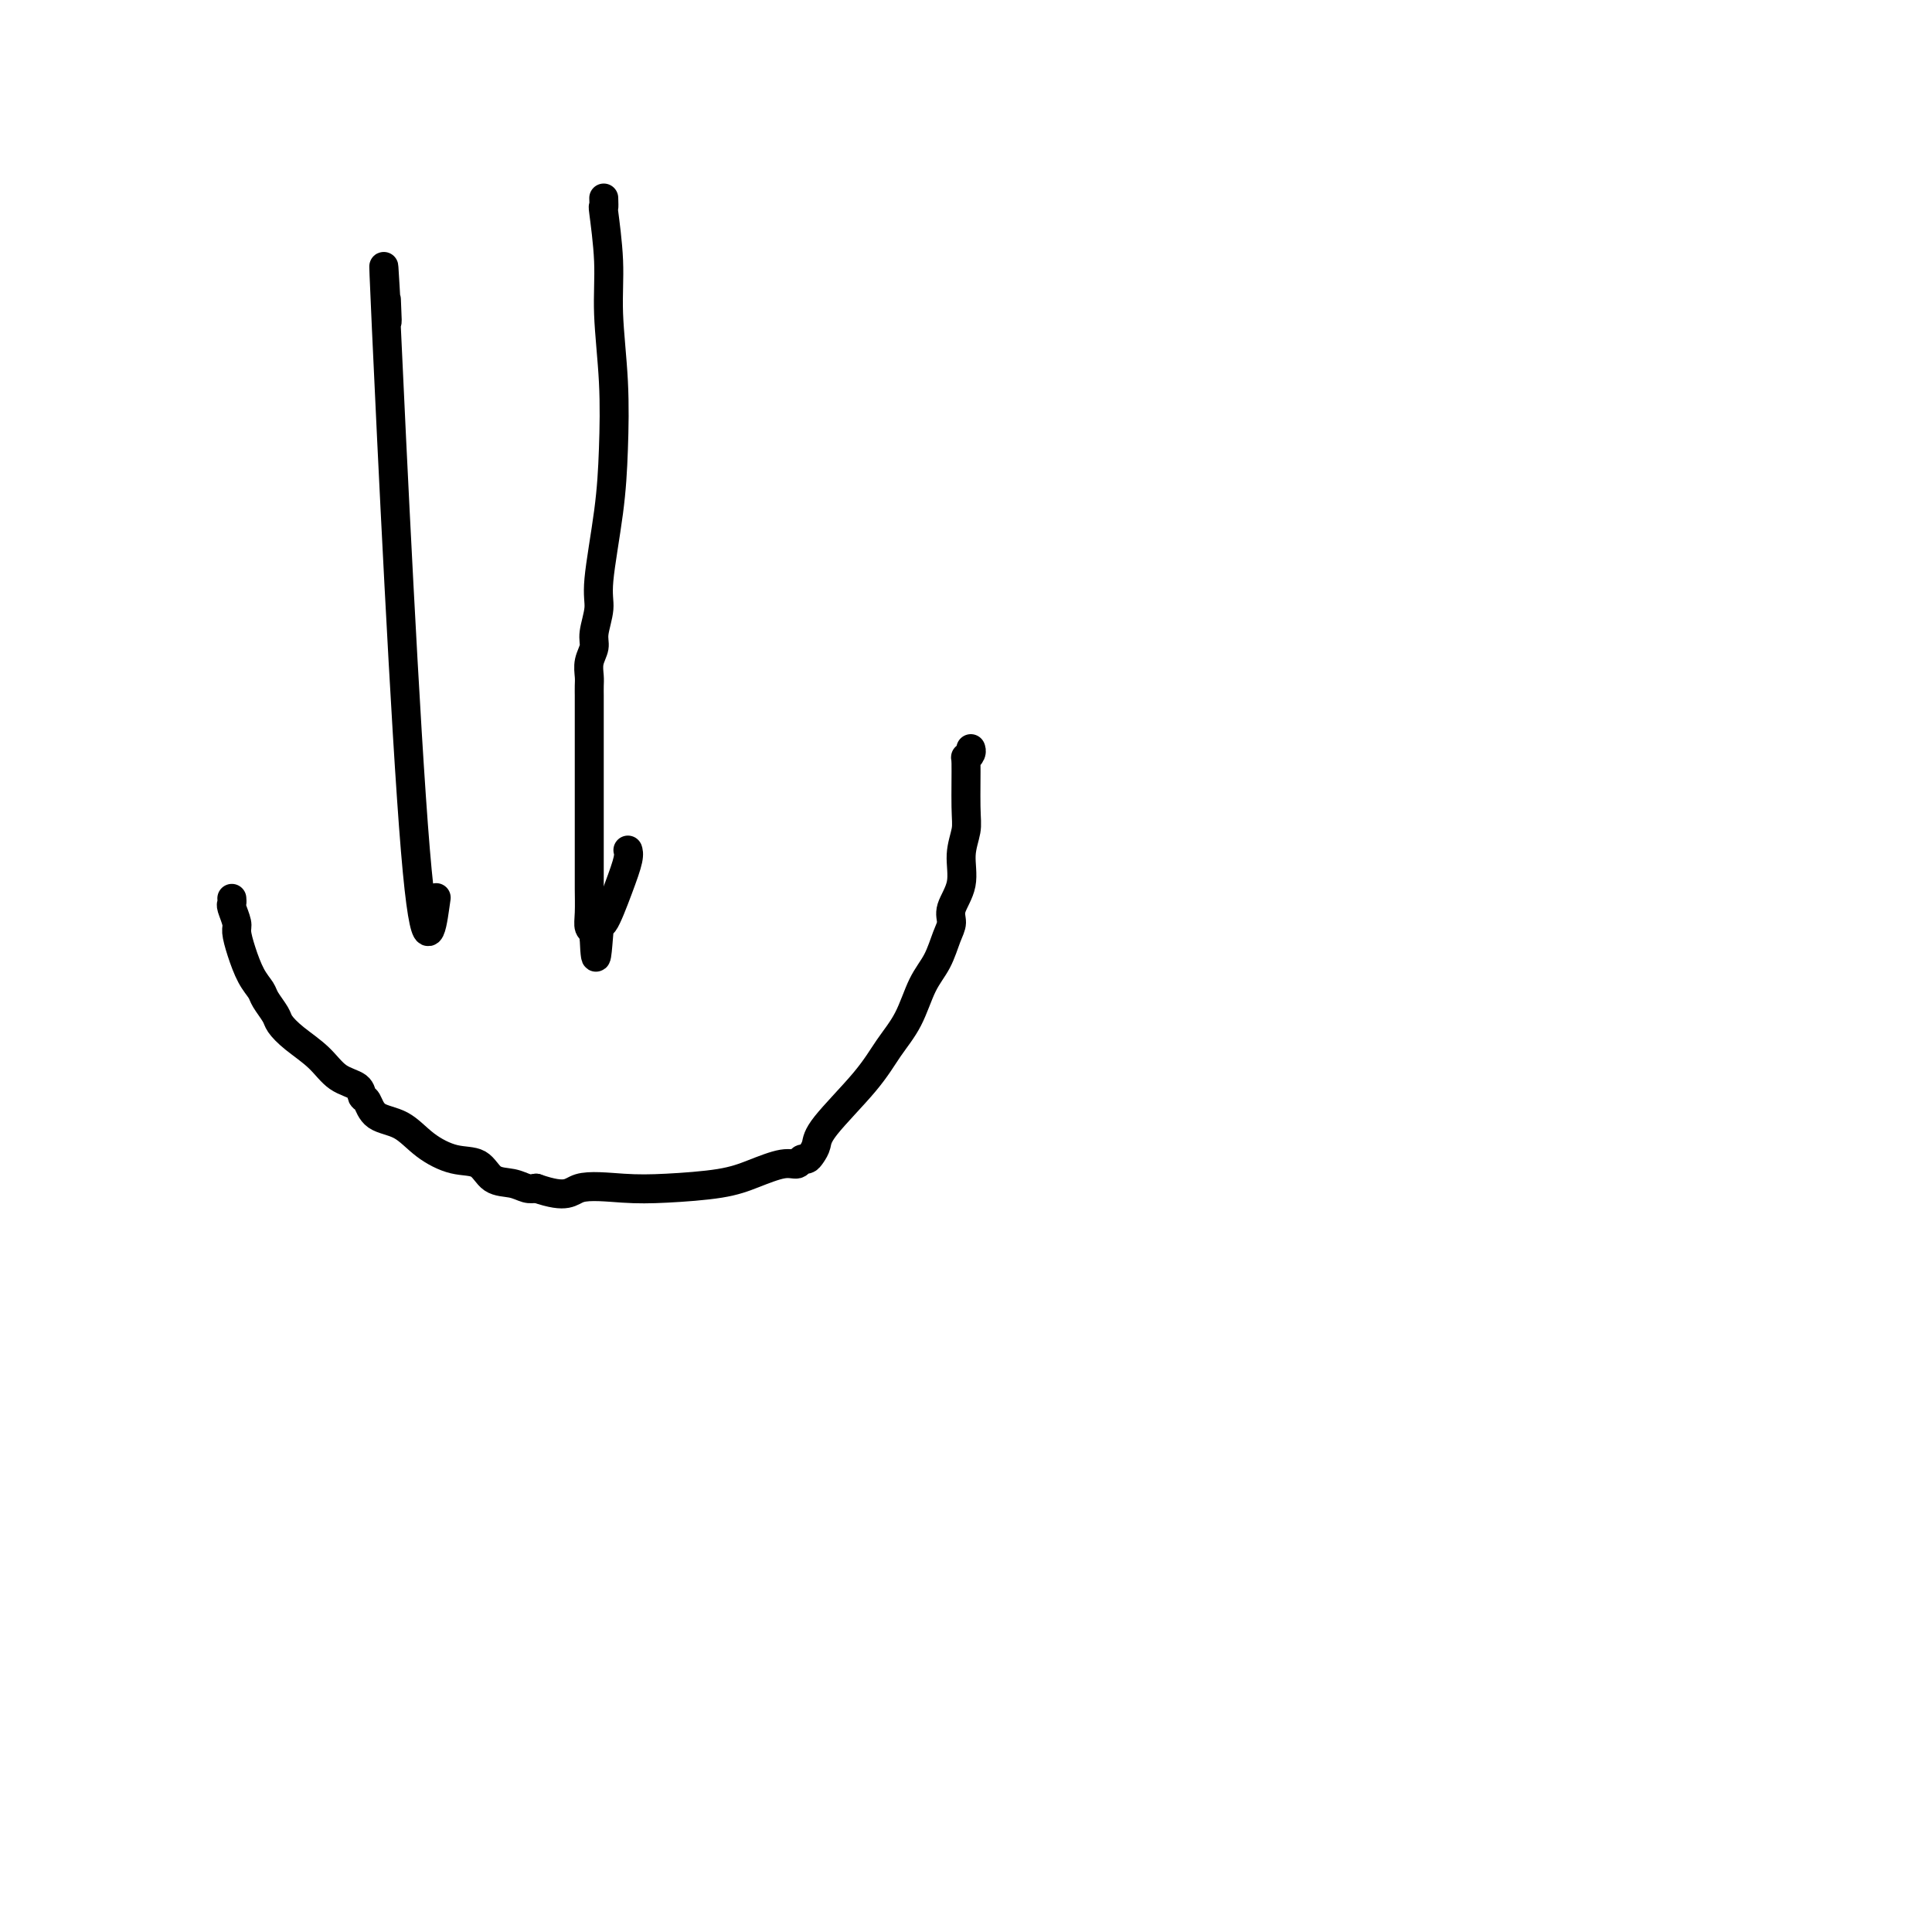 <svg viewBox='0 0 400 400' version='1.1' xmlns='http://www.w3.org/2000/svg' xmlns:xlink='http://www.w3.org/1999/xlink'><g fill='none' stroke='#000000' stroke-width='6' stroke-linecap='round' stroke-linejoin='round'><path d='M80,62c0.150,3.569 0.300,7.139 0,2c-0.300,-5.139 -1.049,-18.986 0,4c1.049,22.986 3.898,82.804 6,108c2.102,25.196 3.458,15.770 4,12c0.542,-3.770 0.271,-1.885 0,0'/><path d='M125,41c0.032,0.970 0.065,1.940 0,2c-0.065,0.060 -0.227,-0.789 0,1c0.227,1.789 0.844,6.217 1,10c0.156,3.783 -0.148,6.921 0,11c0.148,4.079 0.748,9.100 1,14c0.252,4.900 0.154,9.679 0,14c-0.154,4.321 -0.366,8.182 -1,13c-0.634,4.818 -1.690,10.592 -2,14c-0.310,3.408 0.127,4.450 0,6c-0.127,1.550 -0.819,3.608 -1,5c-0.181,1.392 0.148,2.118 0,3c-0.148,0.882 -0.772,1.922 -1,3c-0.228,1.078 -0.061,2.196 0,3c0.061,0.804 0.016,1.295 0,2c-0.016,0.705 -0.004,1.624 0,2c0.004,0.376 0.001,0.209 0,1c-0.001,0.791 -0.000,2.539 0,4c0.000,1.461 0.000,2.633 0,4c-0.000,1.367 -0.000,2.928 0,5c0.000,2.072 -0.000,4.653 0,7c0.000,2.347 0.000,4.459 0,6c-0.000,1.541 -0.001,2.511 0,4c0.001,1.489 0.004,3.498 0,5c-0.004,1.502 -0.015,2.496 0,4c0.015,1.504 0.056,3.516 0,5c-0.056,1.484 -0.207,2.438 0,3c0.207,0.562 0.774,0.732 1,1c0.226,0.268 0.113,0.634 0,1'/><path d='M123,194c0.361,8.623 0.762,1.680 1,-1c0.238,-2.680 0.312,-1.097 1,-2c0.688,-0.903 1.988,-4.294 3,-7c1.012,-2.706 1.734,-4.729 2,-6c0.266,-1.271 0.076,-1.792 0,-2c-0.076,-0.208 -0.038,-0.104 0,0'/><path d='M48,186c0.032,0.390 0.063,0.781 0,1c-0.063,0.219 -0.222,0.267 0,1c0.222,0.733 0.823,2.150 1,3c0.177,0.850 -0.070,1.133 0,2c0.070,0.867 0.457,2.319 1,4c0.543,1.681 1.244,3.590 2,5c0.756,1.410 1.569,2.319 2,3c0.431,0.681 0.481,1.132 1,2c0.519,0.868 1.505,2.151 2,3c0.495,0.849 0.497,1.263 1,2c0.503,0.737 1.507,1.798 3,3c1.493,1.202 3.475,2.544 5,4c1.525,1.456 2.594,3.027 4,4c1.406,0.973 3.148,1.347 4,2c0.852,0.653 0.813,1.585 1,2c0.187,0.415 0.600,0.315 1,1c0.400,0.685 0.785,2.156 2,3c1.215,0.844 3.258,1.060 5,2c1.742,0.940 3.183,2.605 5,4c1.817,1.395 4.009,2.521 6,3c1.991,0.479 3.779,0.311 5,1c1.221,0.689 1.874,2.236 3,3c1.126,0.764 2.726,0.744 4,1c1.274,0.256 2.221,0.787 3,1c0.779,0.213 1.389,0.106 2,0'/><path d='M111,246c6.702,2.323 6.958,0.631 9,0c2.042,-0.631 5.870,-0.201 9,0c3.130,0.201 5.564,0.174 9,0c3.436,-0.174 7.876,-0.495 11,-1c3.124,-0.505 4.931,-1.192 7,-2c2.069,-0.808 4.400,-1.735 6,-2c1.600,-0.265 2.471,0.134 3,0c0.529,-0.134 0.717,-0.800 1,-1c0.283,-0.200 0.662,0.066 1,0c0.338,-0.066 0.634,-0.463 1,-1c0.366,-0.537 0.801,-1.214 1,-2c0.199,-0.786 0.164,-1.679 2,-4c1.836,-2.321 5.545,-6.068 8,-9c2.455,-2.932 3.655,-5.047 5,-7c1.345,-1.953 2.834,-3.744 4,-6c1.166,-2.256 2.009,-4.976 3,-7c0.991,-2.024 2.130,-3.351 3,-5c0.870,-1.649 1.472,-3.619 2,-5c0.528,-1.381 0.982,-2.172 1,-3c0.018,-0.828 -0.402,-1.692 0,-3c0.402,-1.308 1.625,-3.059 2,-5c0.375,-1.941 -0.097,-4.071 0,-6c0.097,-1.929 0.762,-3.658 1,-5c0.238,-1.342 0.050,-2.297 0,-5c-0.050,-2.703 0.039,-7.155 0,-9c-0.039,-1.845 -0.206,-1.082 0,-1c0.206,0.082 0.786,-0.516 1,-1c0.214,-0.484 0.061,-0.852 0,-1c-0.061,-0.148 -0.031,-0.074 0,0'/></g>
</svg>